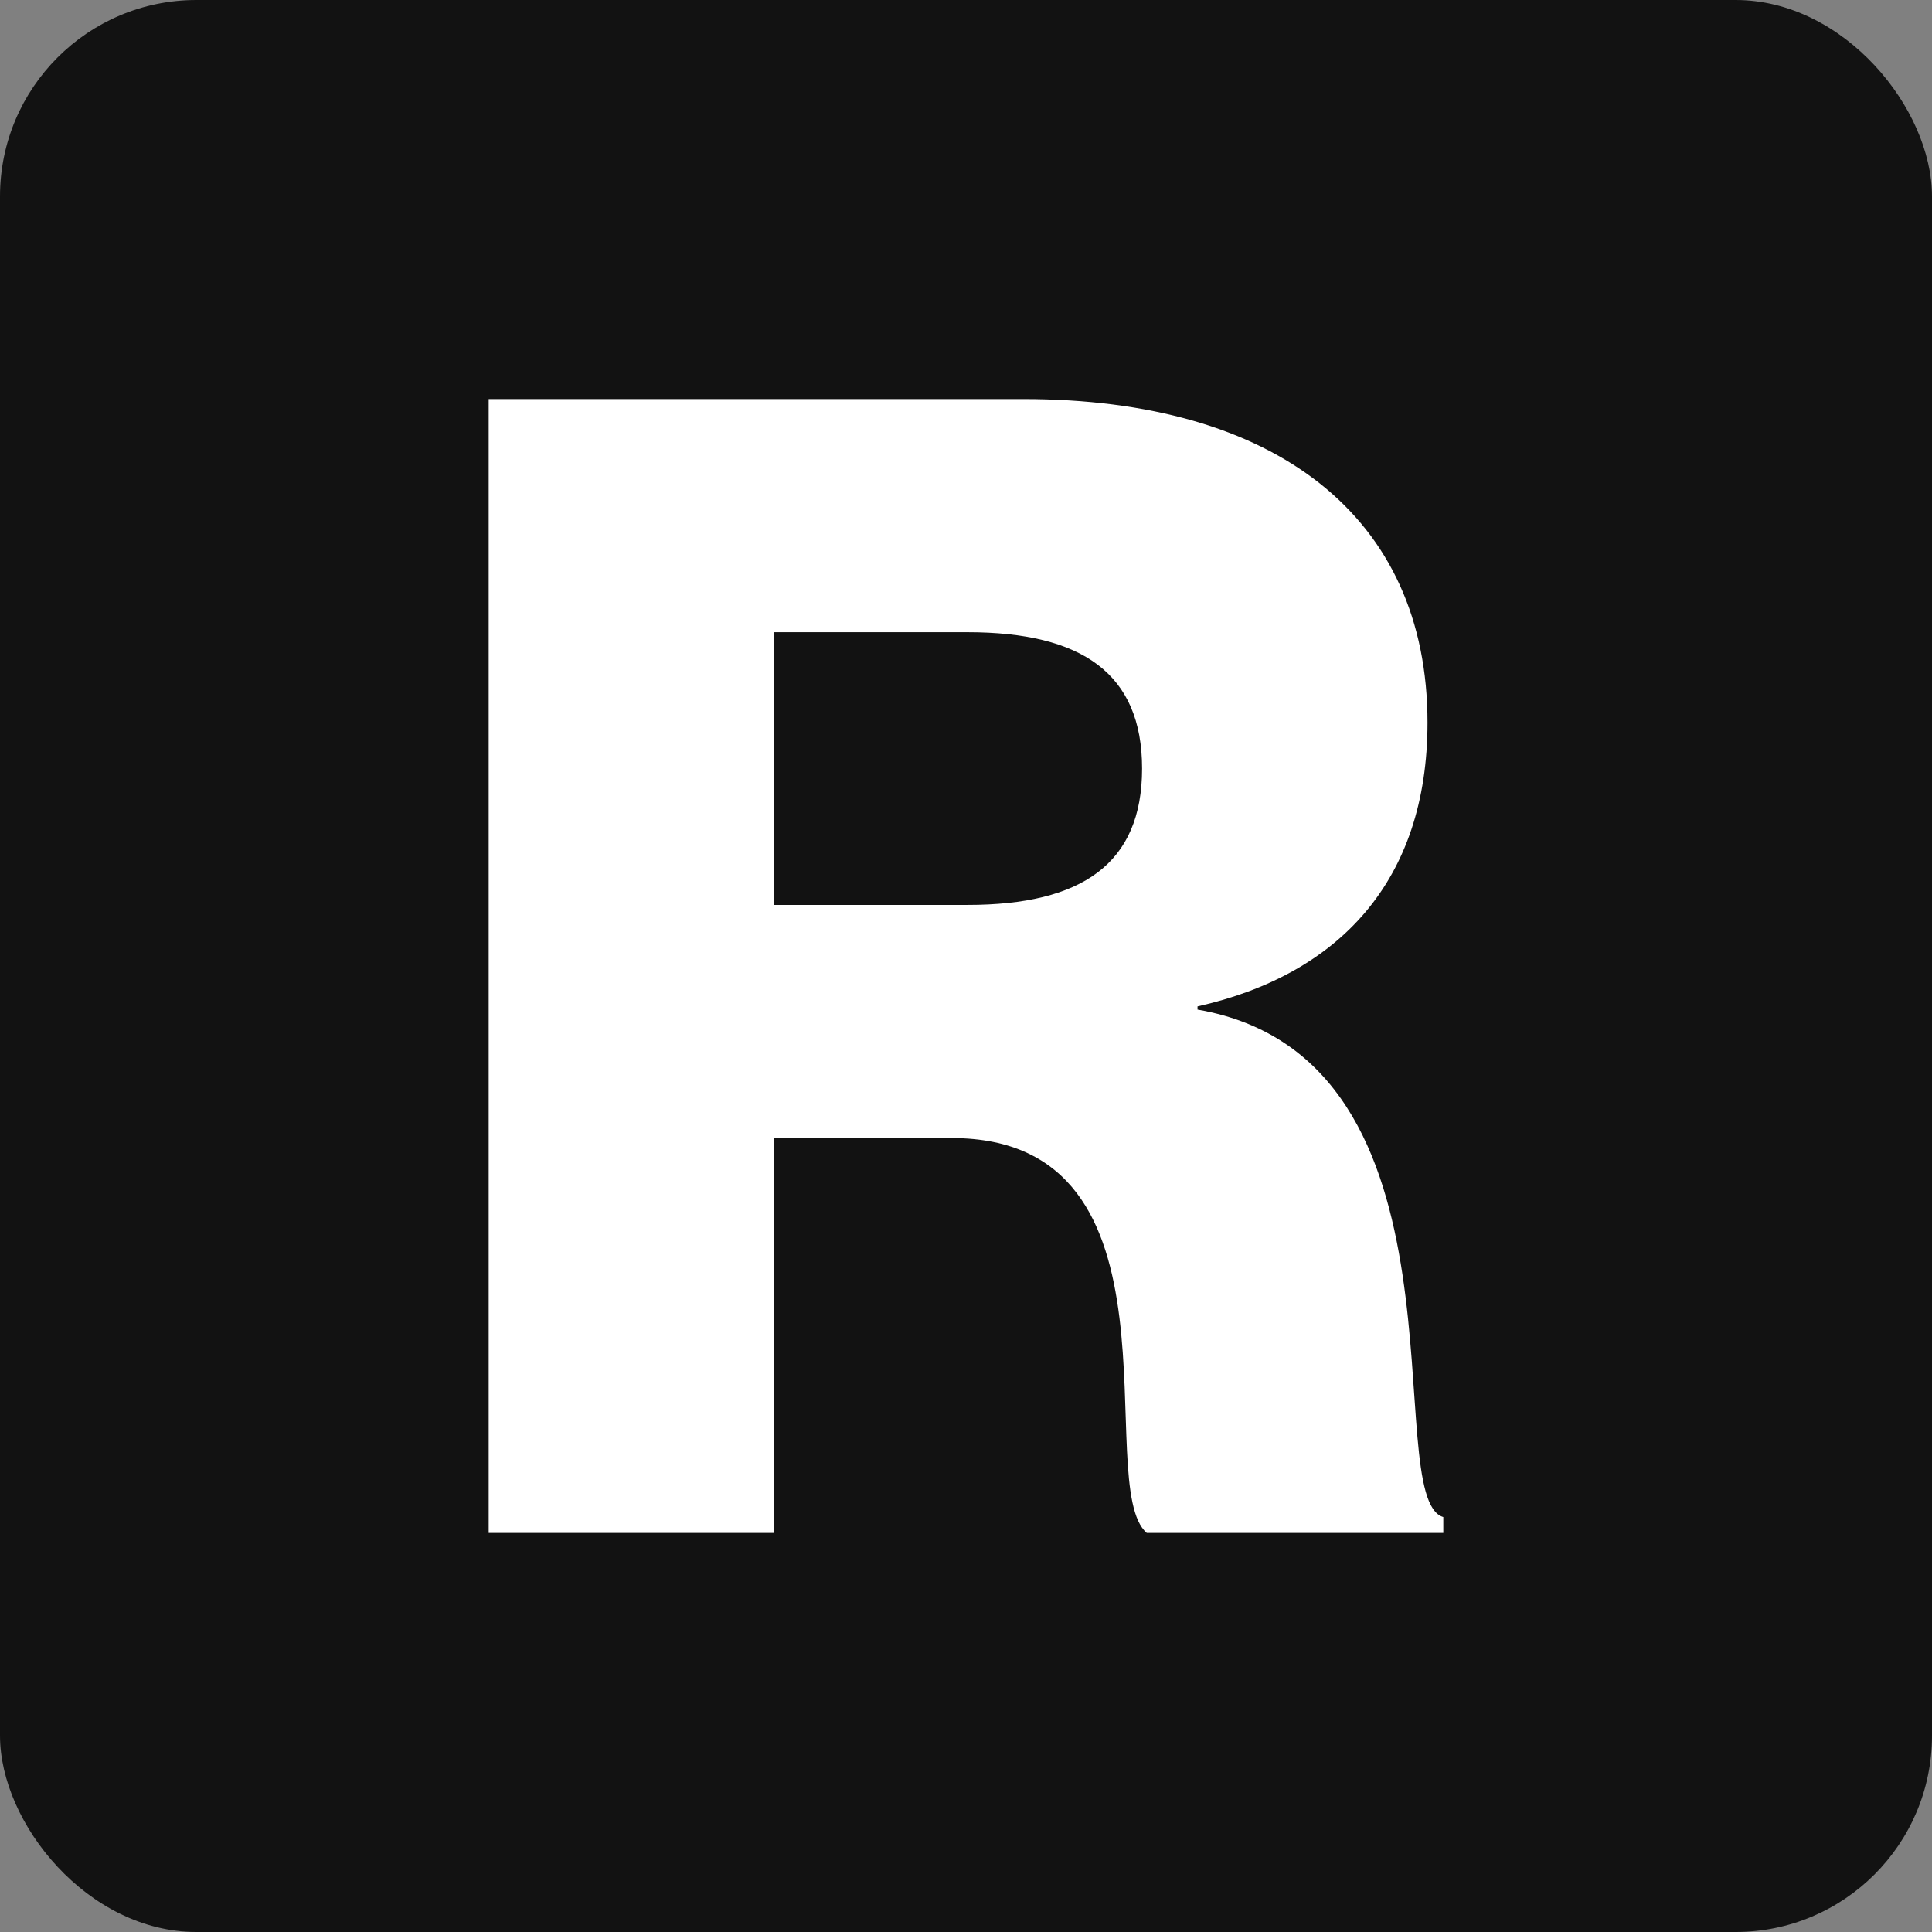 <?xml version="1.0" encoding="UTF-8"?>
<svg id="Layer_1" xmlns="http://www.w3.org/2000/svg" version="1.1" viewBox="0 0 100 100">
  <rect x="0" y="0" width="100" height="100" fill="#808080" stroke="none"/>
  <!-- Generator: Adobe Illustrator 29.8.1, SVG Export Plug-In . SVG Version: 2.1.1 Build 2)  -->
  <defs>
    <style>
      @media (prefers-color-scheme: dark) {
        .bg { fill: #ffffff }
        .r { fill: #121212 } 
      }
    </style>
  </defs>
  <rect class="bg" fill="#121212" width="100" height="100" rx="10.164" ry="10.164"/>
  <path class="r" fill="#ffffff" d="M25.294,79.345V20.655h27.661c13.053,0,20.933,6.072,20.933,16.746,0,8.208-4.598,13.05-11.904,14.691v.164c14.694,2.546,9.357,25.284,12.722,26.267v.822h-15.349c-2.871-2.463,2.463-20.439-10.096-20.439h-9.193v20.439h-14.774ZM50.084,46.839c5.908,0,9.03-2.132,9.03-7.058s-3.121-7.058-9.03-7.058h-10.016v14.116h10.016Z"/>
</svg>